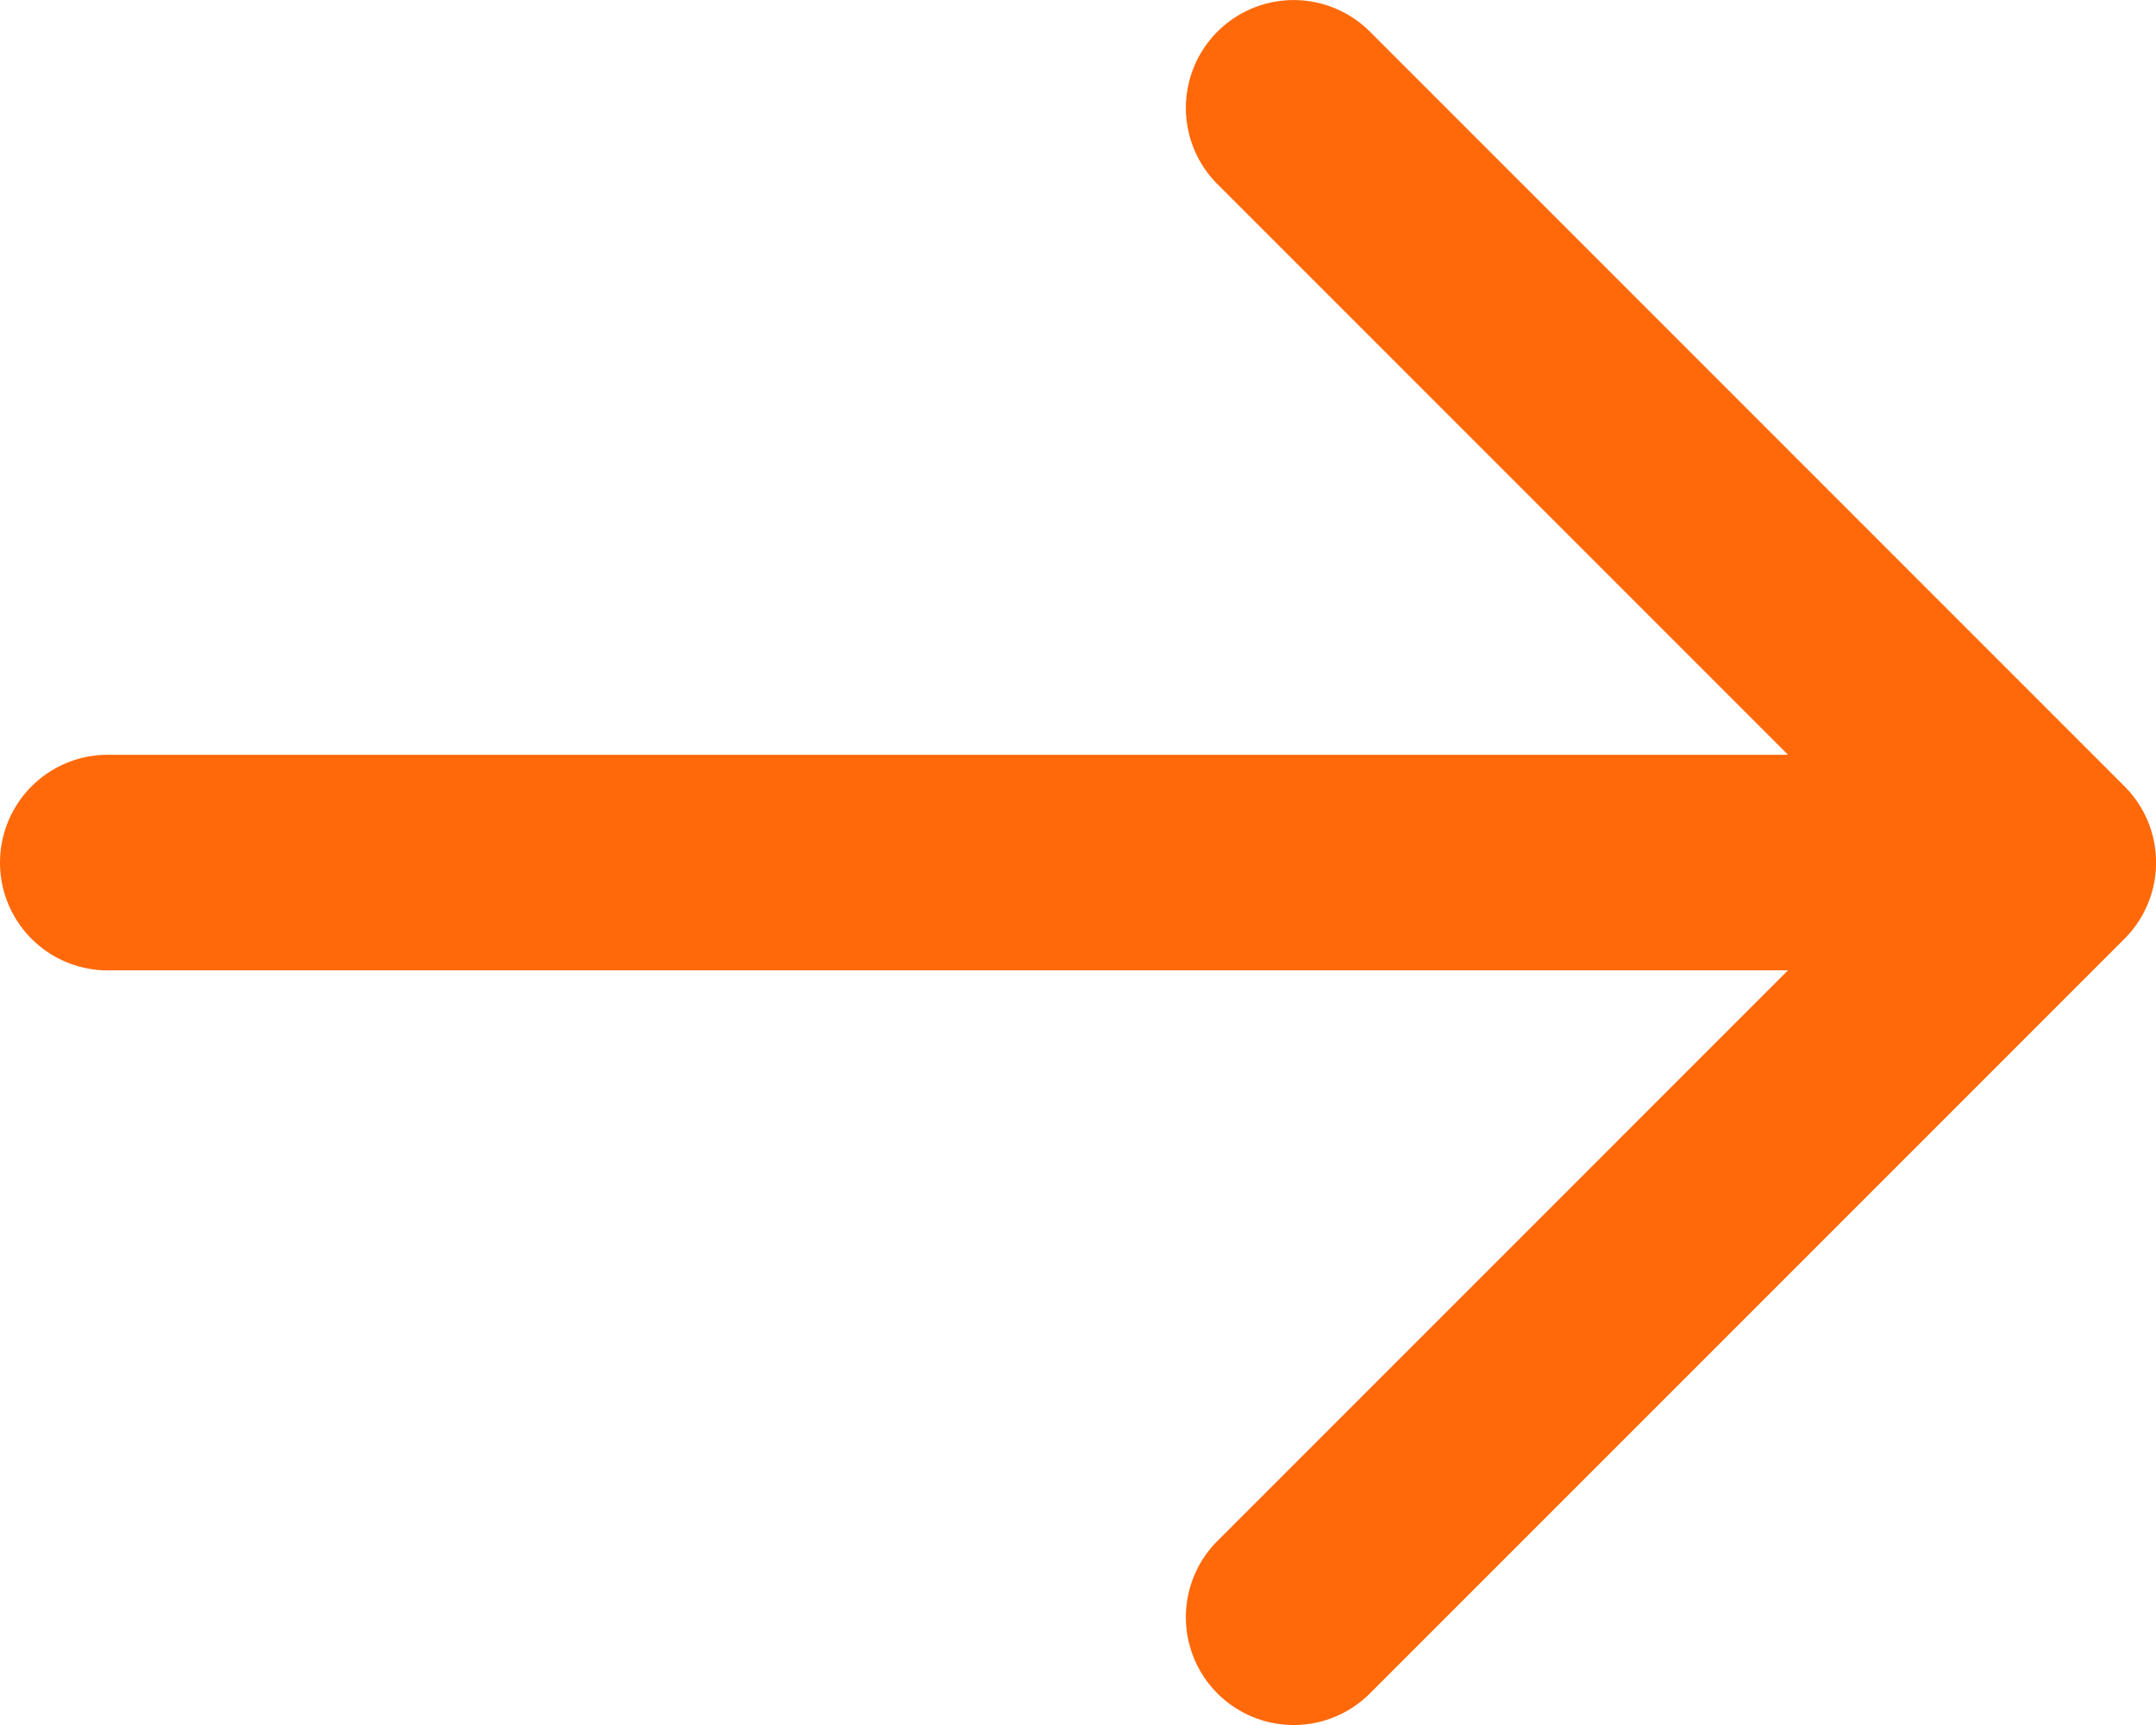 <svg xmlns="http://www.w3.org/2000/svg" width="25" height="20" viewBox="0 0 25 20">
  <path id="Explore_More_Arrow" data-name="Explore More Arrow" d="M27.25,31.749V12.266l6.616,6.616a1.25,1.25,0,1,0,1.768-1.768l-8.75-8.75a1.25,1.25,0,0,0-1.767,0l-8.75,8.75a1.25,1.25,0,0,0,1.768,1.768l6.616-6.616V31.749a1.25,1.25,0,0,0,2.5,0Z" transform="translate(32.999 -16) rotate(90)" fill="#ff690a"/>
</svg>
